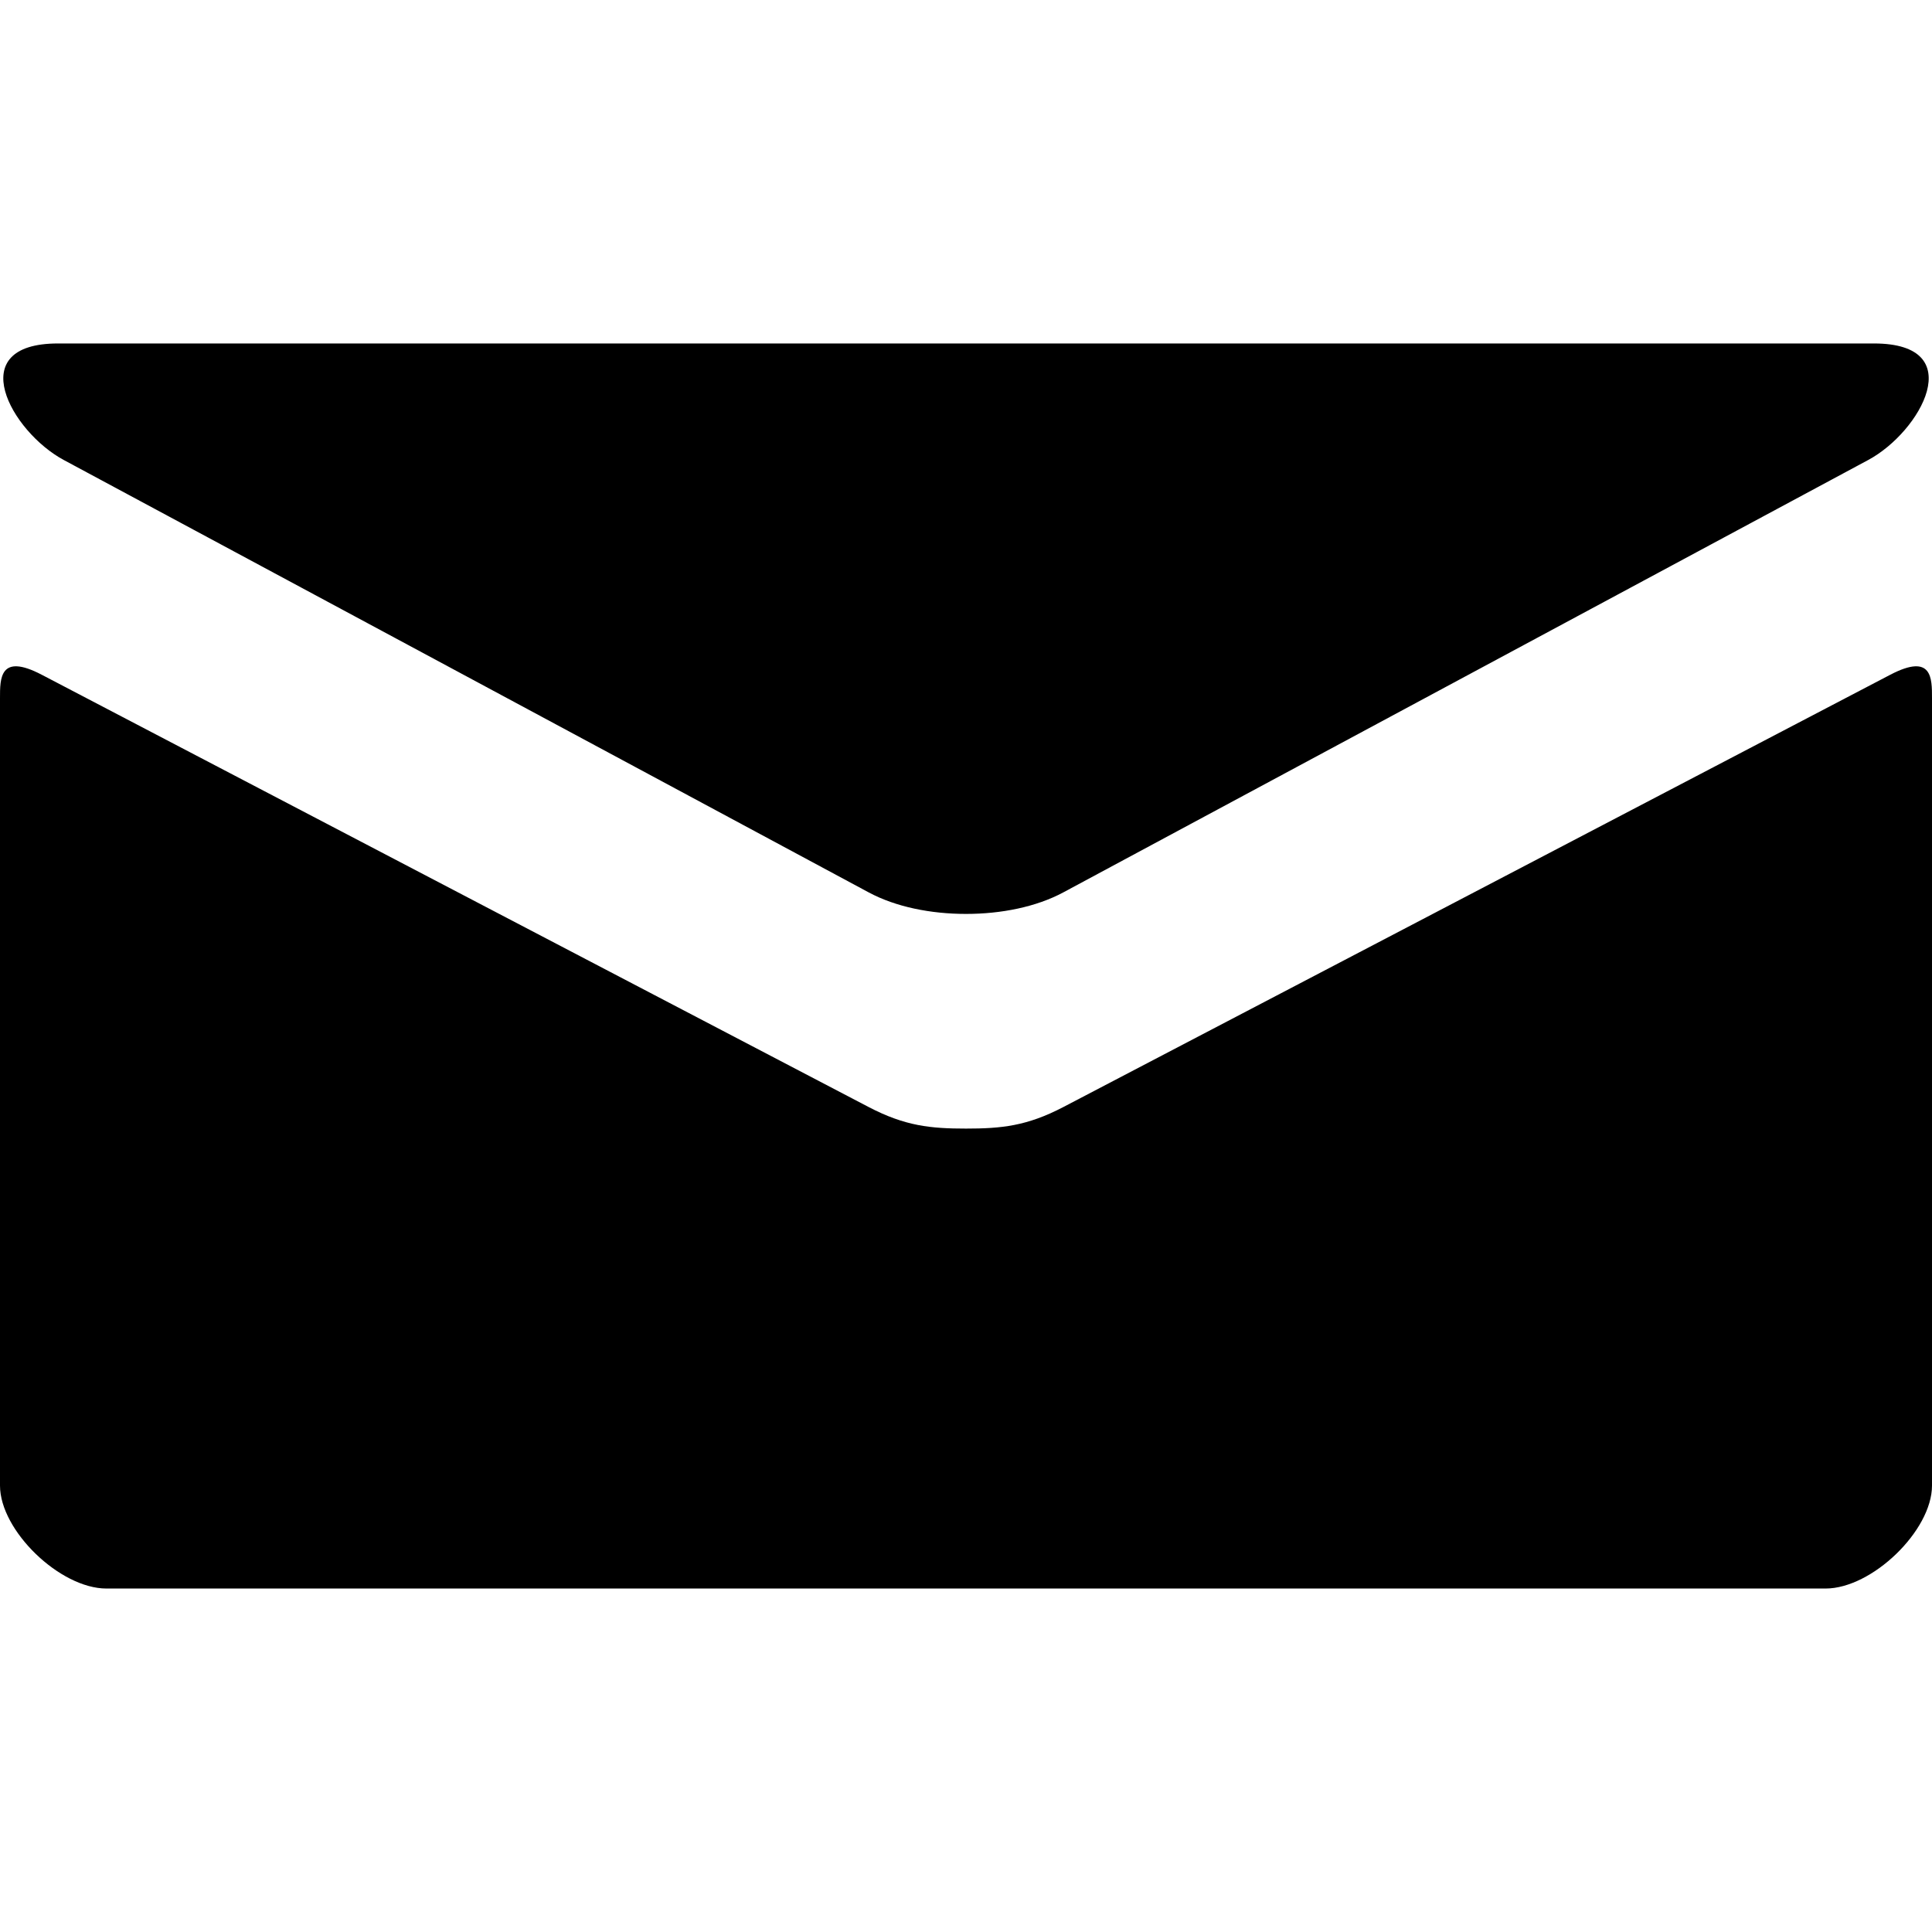 <svg xmlns="http://www.w3.org/2000/svg" viewBox="0 0 90 90"><path d="M2.97 21.428l37.499 20.144c1.259.676 2.889 1.002 4.531 1.002 1.643 0 3.271-.326 4.531-1.002 1.258-.676 35.058-18.831 37.498-20.144 2.443-1.311 4.755-5.428.268-5.428H2.703c-4.484 0-2.176 4.117.267 5.428zm85.094 10c-2.773 1.447-36.835 19.26-38.533 20.144-1.699.887-2.889 1.002-4.531 1.002s-2.832-.115-4.531-1.002c-1.698-.884-35.758-18.697-38.533-20.144C-.017 30.411 0 31.604 0 32.526v36.679C0 71.301 2.792 74 4.959 74h80.082C87.208 74 90 71.301 90 69.205V32.526c0-.922.02-2.115-1.936-1.098z"/></svg>